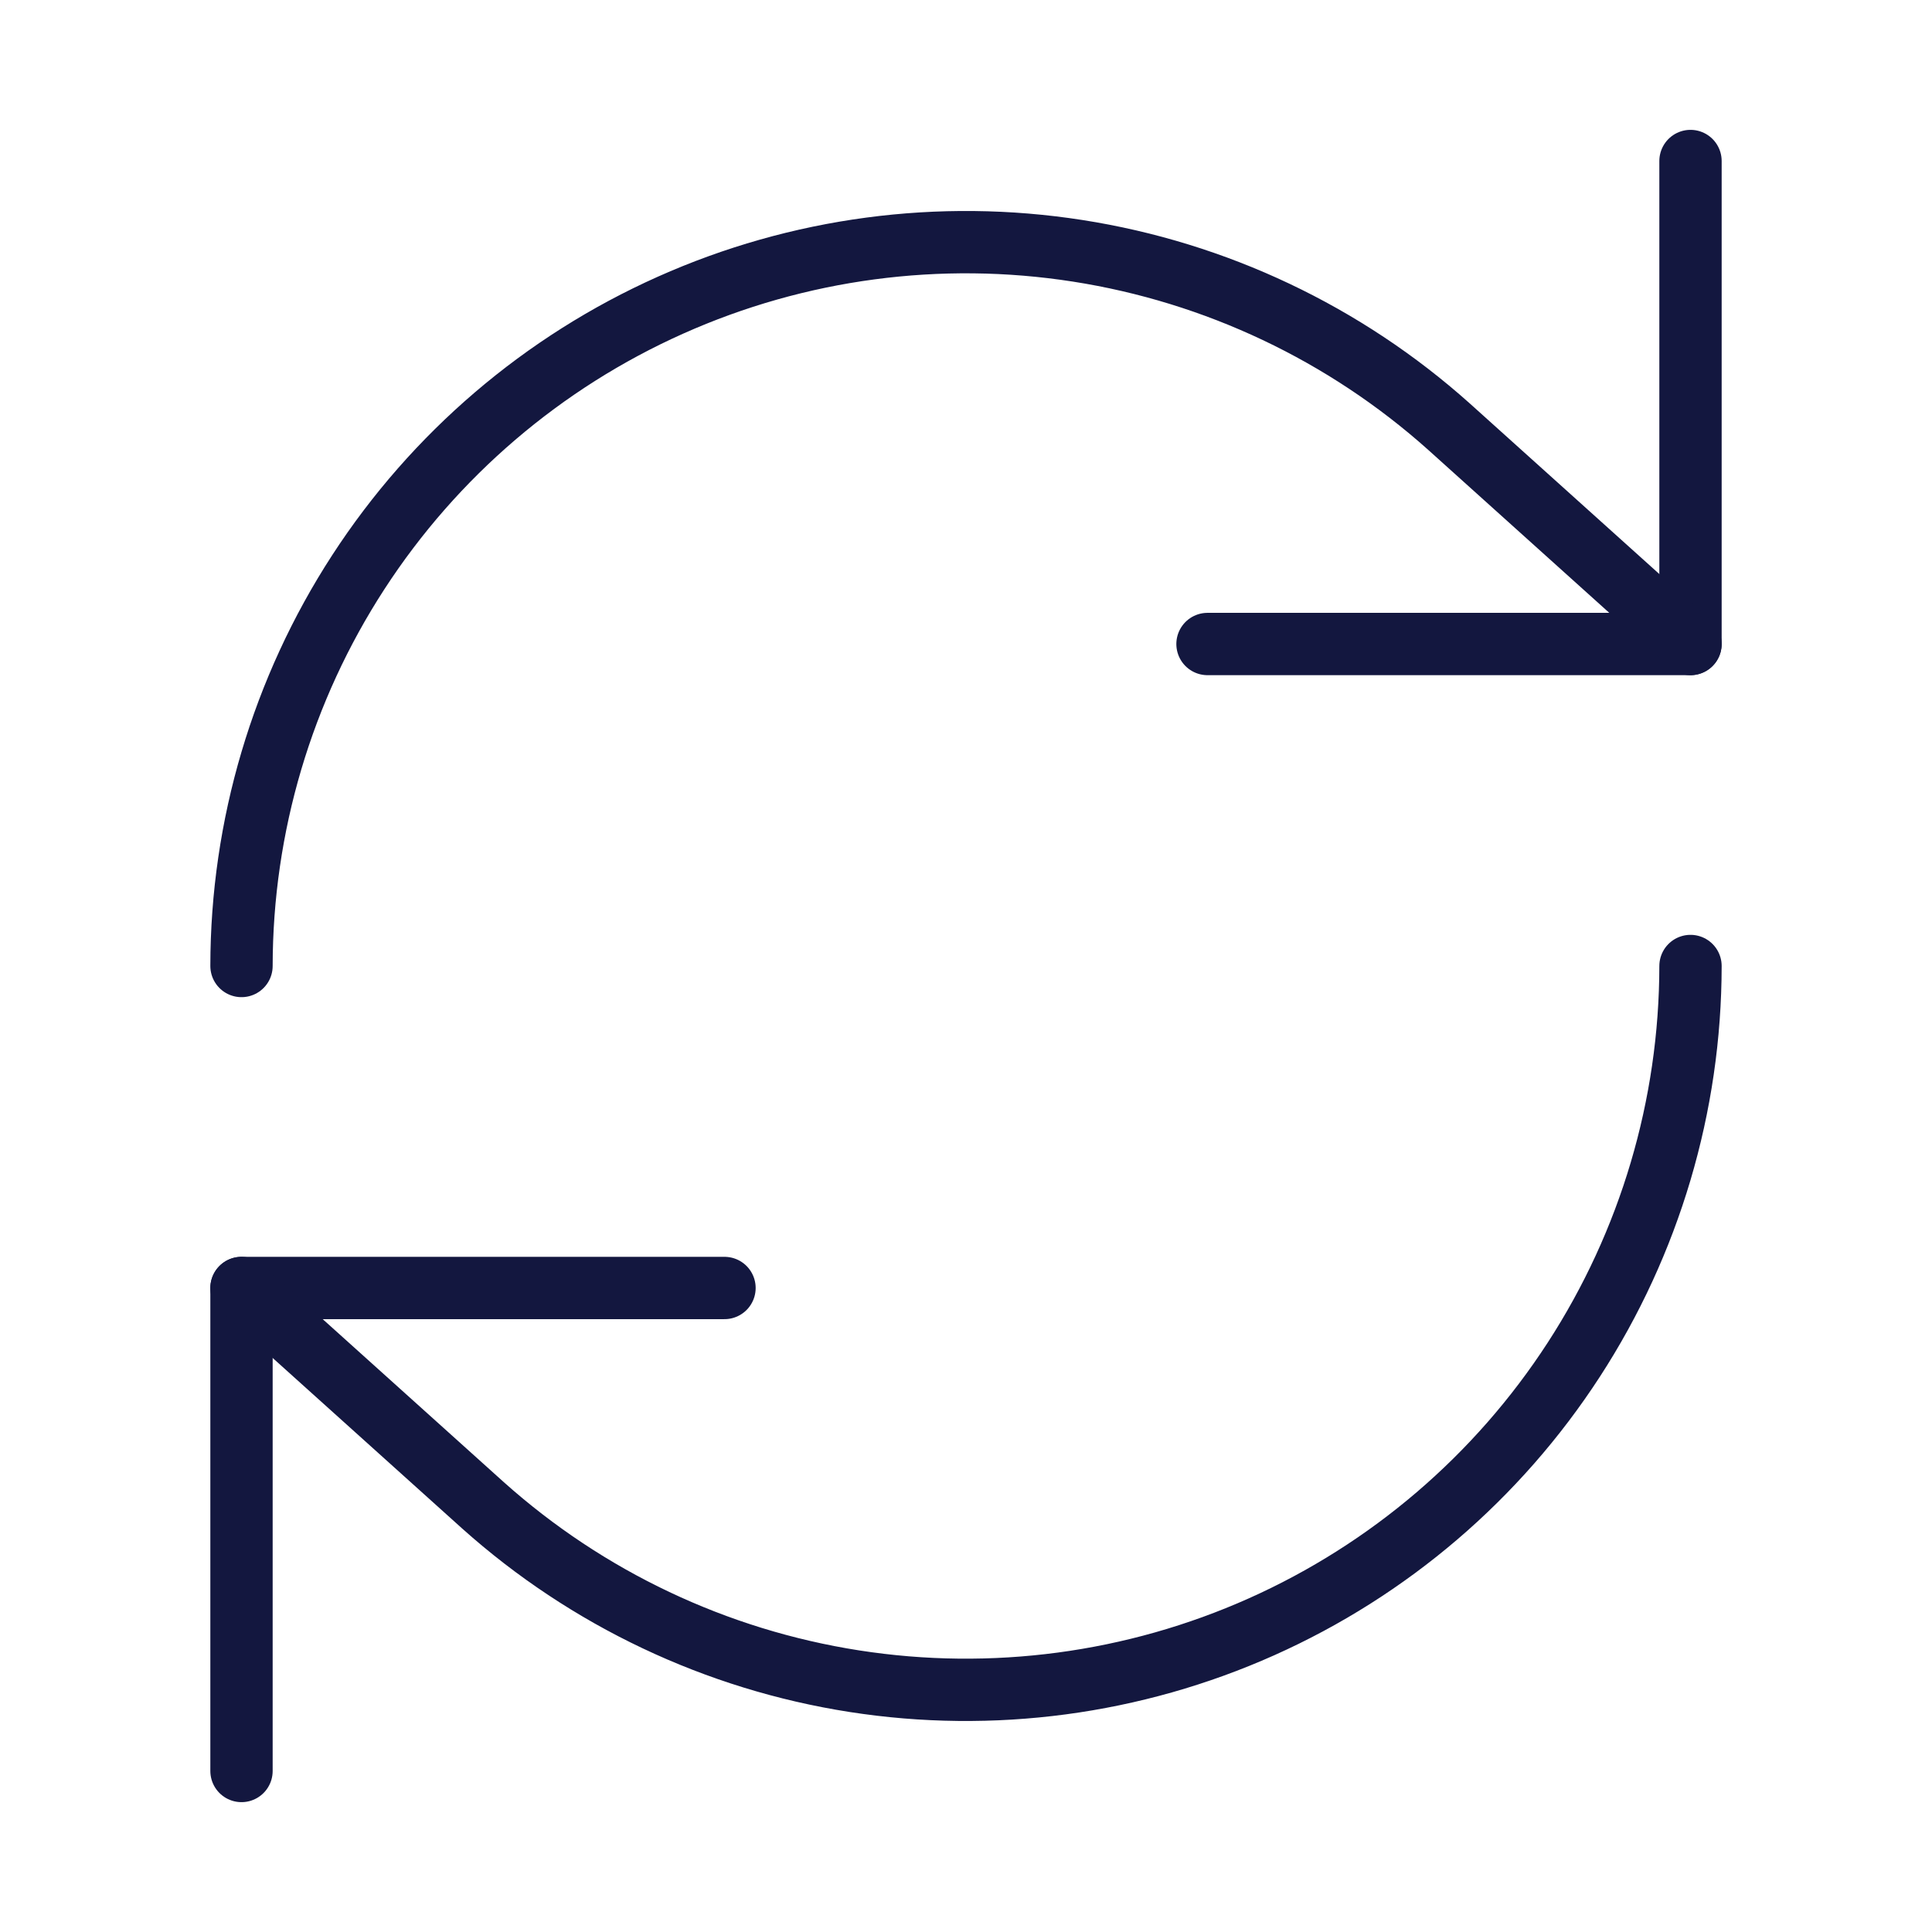 <svg width="62" height="62" viewBox="0 0 62 62" fill="none" xmlns="http://www.w3.org/2000/svg">
<path d="M54.25 5.167V20.667H38.75" stroke="#13173F" stroke-width="2" stroke-linecap="round" stroke-linejoin="round"/>
<path d="M7.75 31C7.754 26.514 9.056 22.124 11.499 18.361C13.942 14.598 17.422 11.622 21.518 9.793C25.614 7.963 30.152 7.357 34.585 8.049C39.018 8.741 43.156 10.701 46.5 13.692L54.25 20.667" stroke="#13173F" stroke-width="2" stroke-linecap="round" stroke-linejoin="round"/>
<path d="M7.75 56.833V41.333H23.25" stroke="#13173F" stroke-width="2" stroke-linecap="round" stroke-linejoin="round"/>
<path d="M54.25 31C54.246 35.486 52.944 39.876 50.501 43.639C48.058 47.402 44.578 50.378 40.482 52.207C36.386 54.037 31.848 54.642 27.415 53.951C22.982 53.259 18.844 51.299 15.5 48.308L7.75 41.333" stroke="#13173F" stroke-width="2" stroke-linecap="round" stroke-linejoin="round"/>
</svg>
